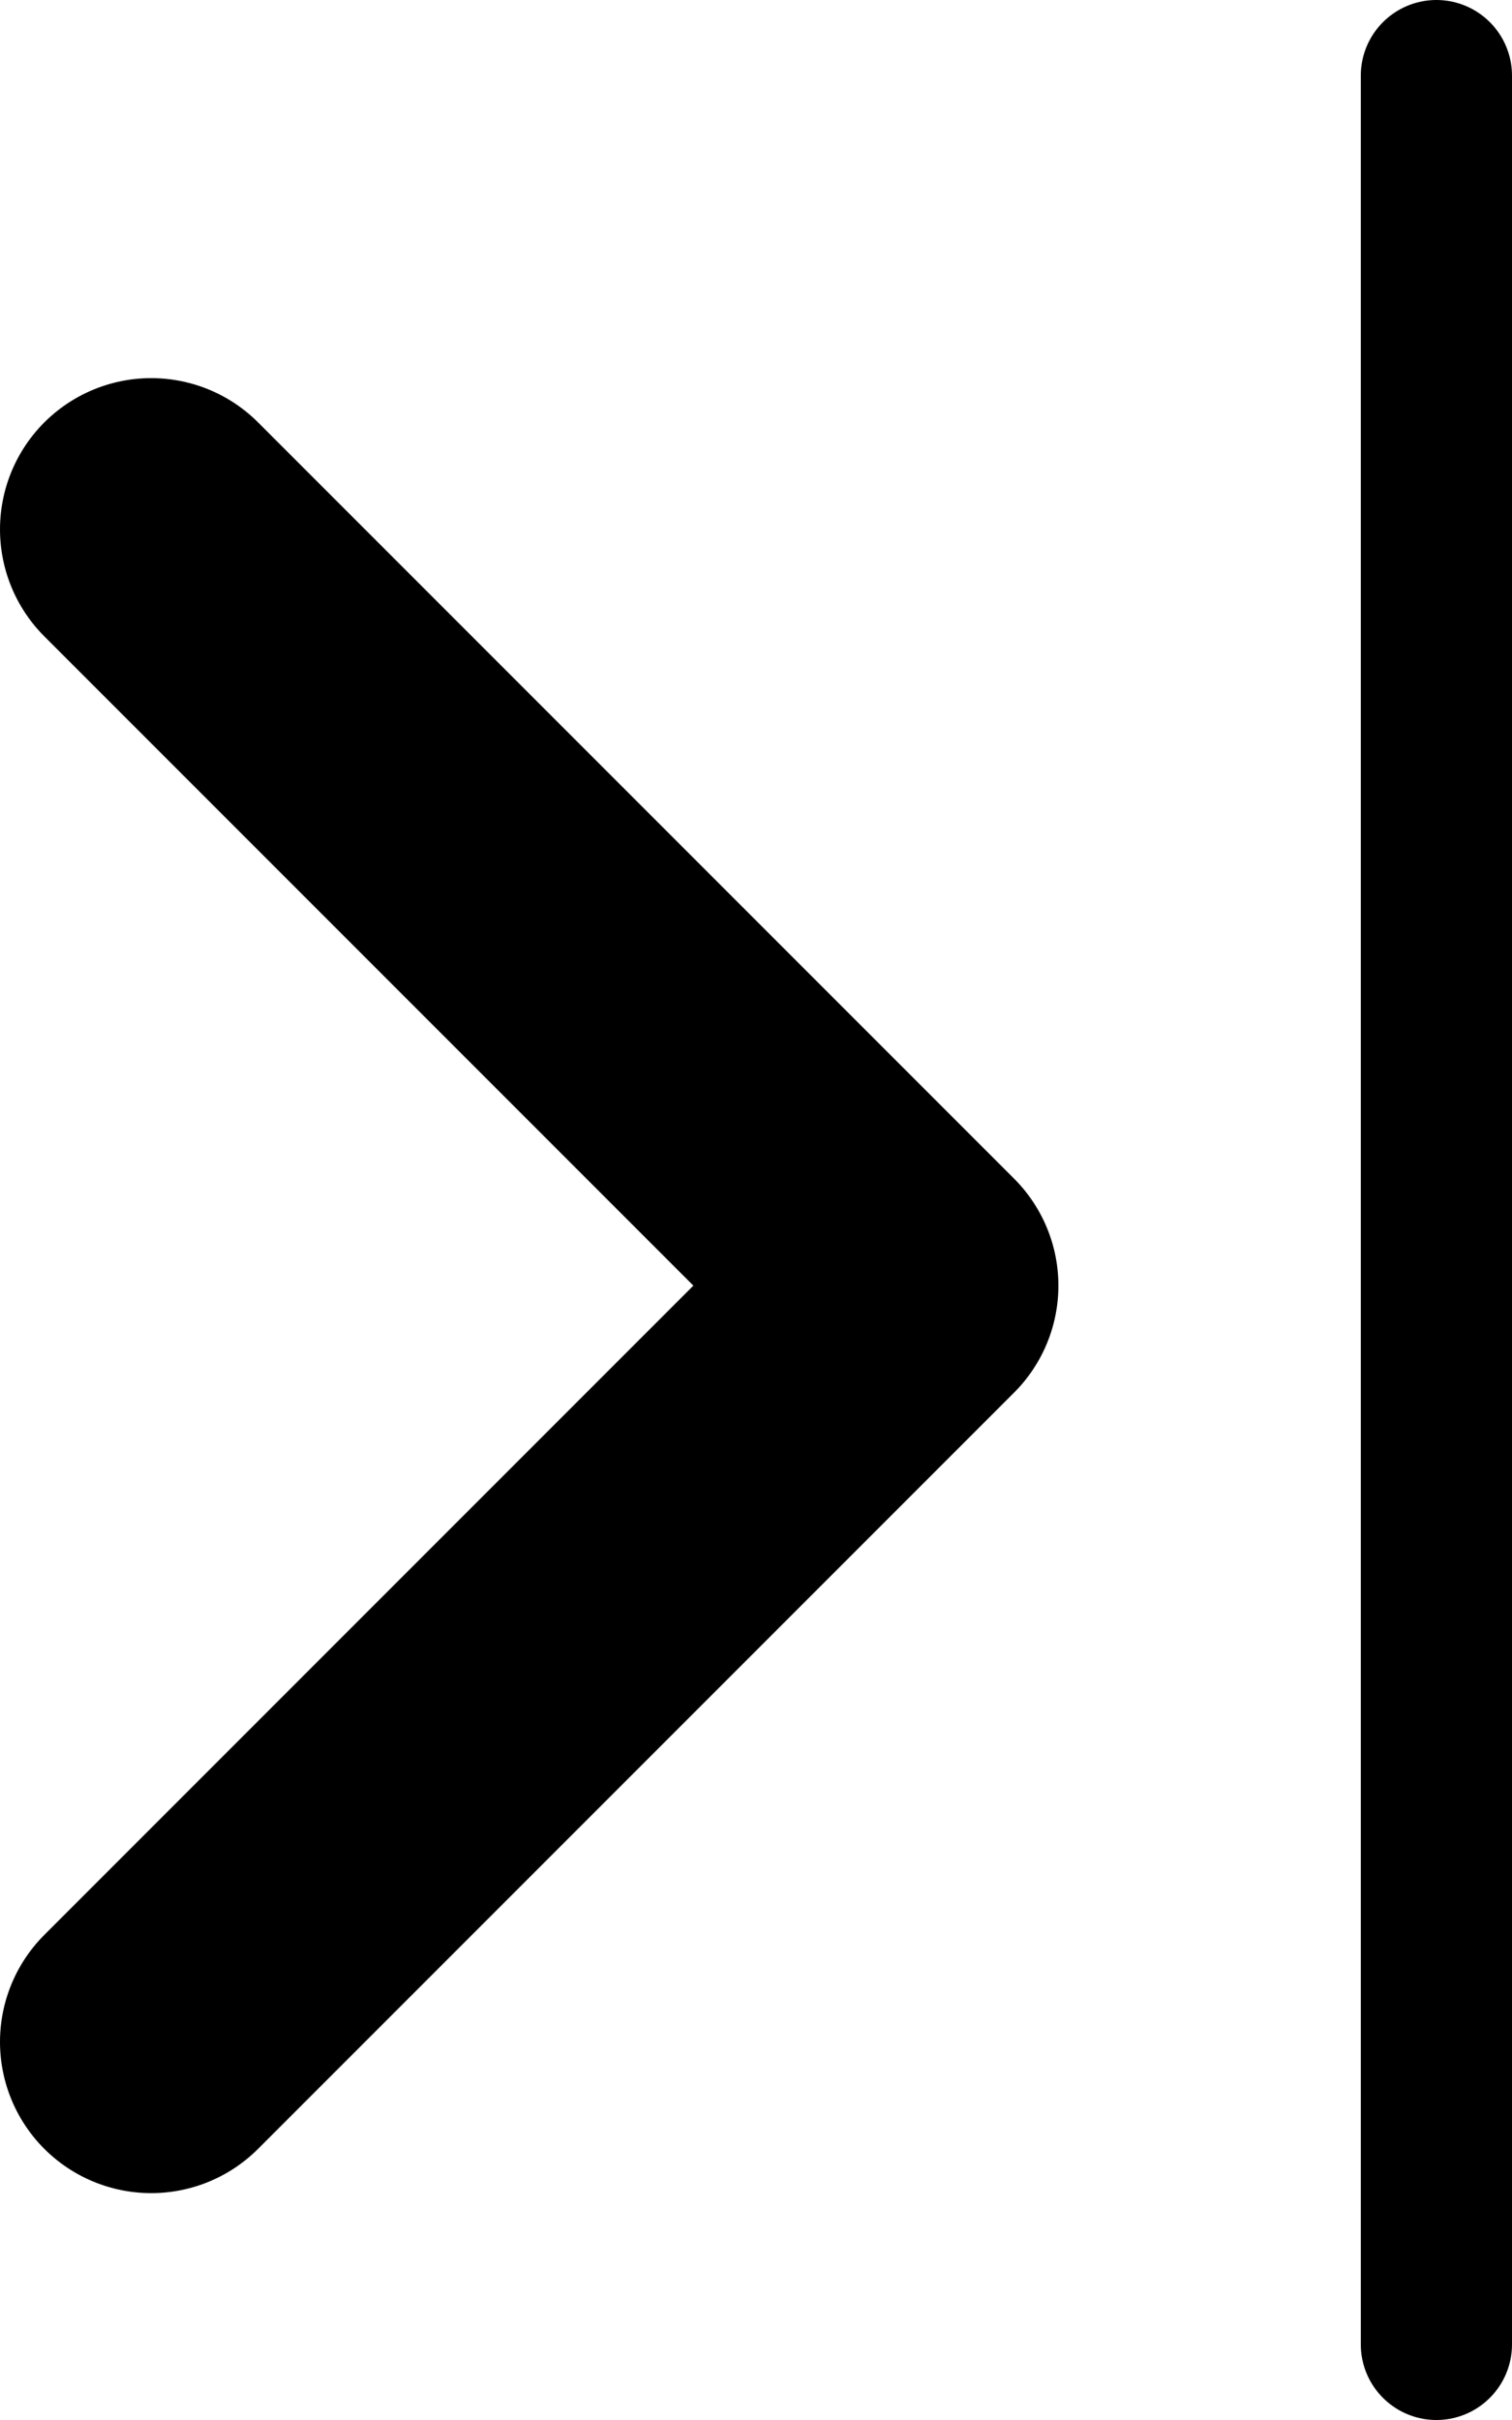 <svg xmlns="http://www.w3.org/2000/svg" width="10" height="16"><defs><clipPath id="a"><path fill="none" stroke="#707070" d="M140-6430h10v16h-10z" data-name="長方形 10121"/></clipPath></defs><g clip-path="url(#a)" data-name="マスクグループ 88" transform="translate(-140 6430)"><g fill="none" stroke="#000" stroke-linecap="round" data-name="グループ 31918"><path stroke-linejoin="round" stroke-width="2" d="m141-6416.5 5-5-5-5" data-name="パス 8680"/><path d="M149.5-6429.5v15" data-name="線 387"/></g></g></svg>